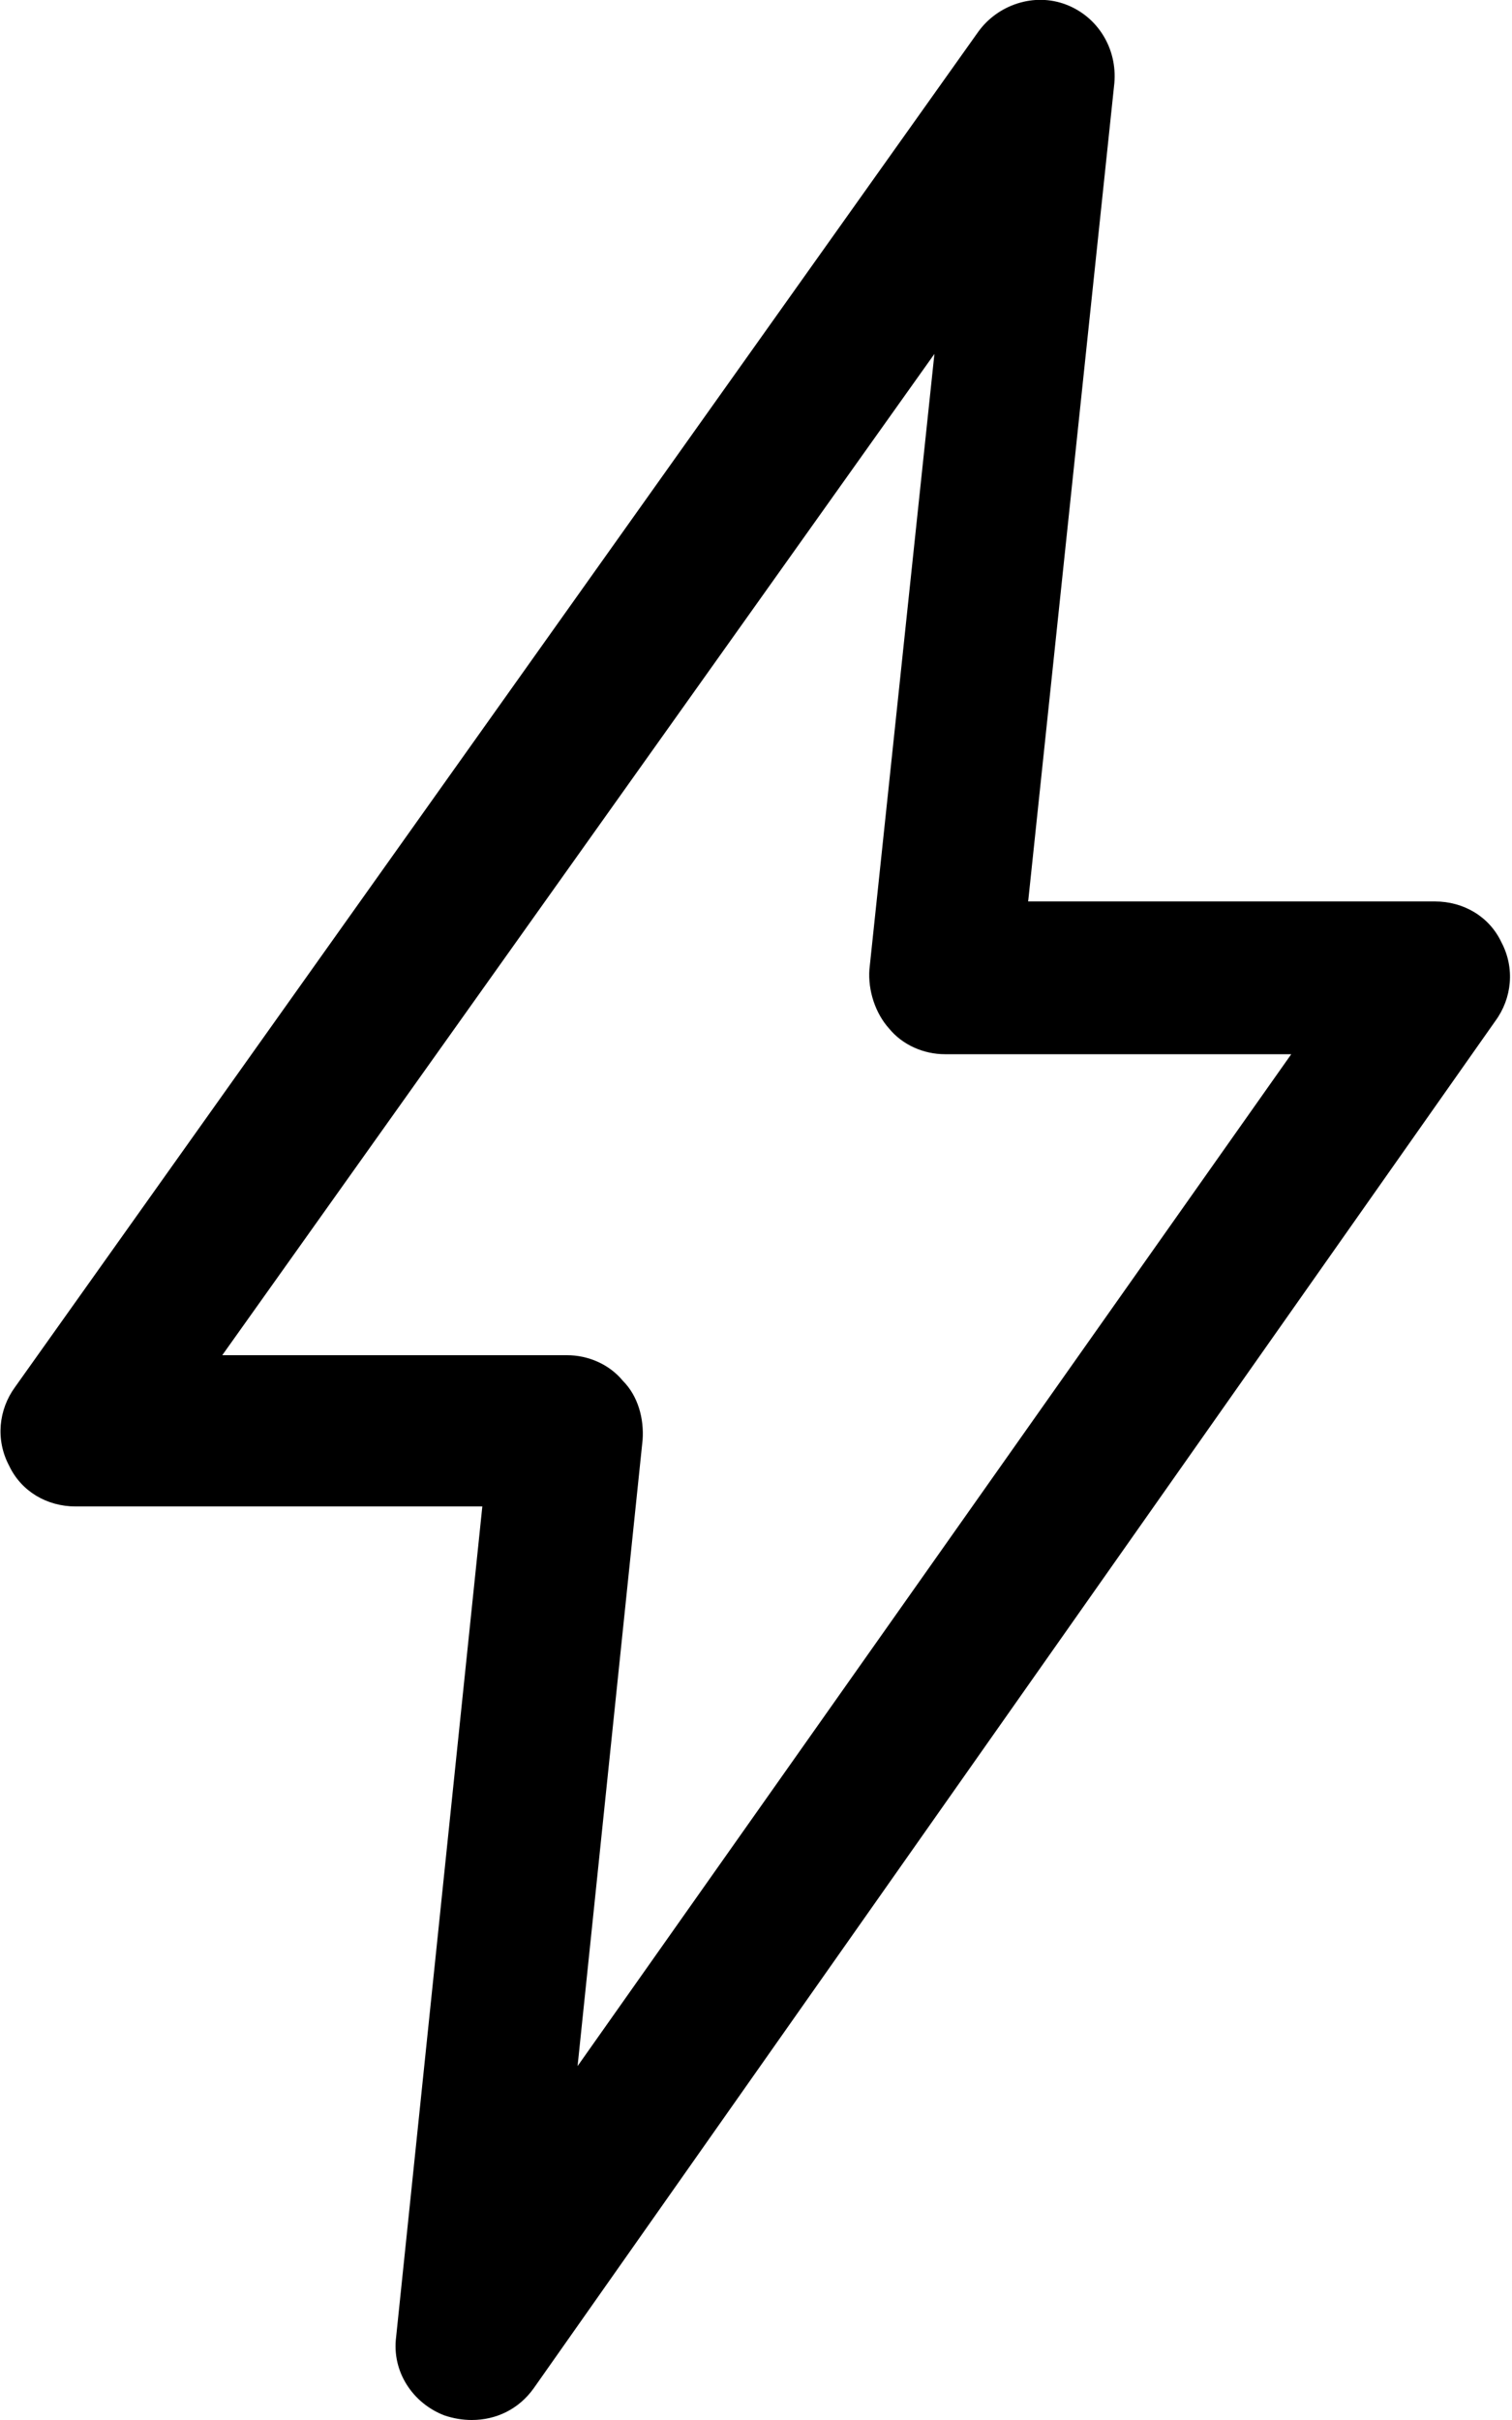 <?xml version="1.0" encoding="UTF-8" standalone="no"?>
<svg
   xmlns:dc="http://purl.org/dc/elements/1.1/"
   xmlns:cc="http://creativecommons.org/ns#"
   xmlns:rdf="http://www.w3.org/1999/02/22-rdf-syntax-ns#"
   xmlns:svg="http://www.w3.org/2000/svg"
   xmlns="http://www.w3.org/2000/svg"
   xmlns:sodipodi="http://sodipodi.sourceforge.net/DTD/sodipodi-0.dtd"
   xmlns:inkscape="http://www.inkscape.org/namespaces/inkscape"
   version="1.1"
   width="320"
   height="512"
   viewBox="0 0 320 512"
   id="svg4"
   sodipodi:docname="secured..svg">
  <defs
     id="defs8" />
  <sodipodi:namedview
     pagecolor="#ffffff"
     bordercolor="#666666"
     borderopacity="1"
     objecttolerance="10"
     gridtolerance="10"
     guidetolerance="10"
     inkscape:pageopacity="0"
     inkscape:pageshadow="2"
     inkscape:window-width="640"
     inkscape:window-height="480"
     id="namedview6" />
  <path
     d="M99.84 512c-1.92 0-3.84-0.32-5.76-0.96-6.72-2.56-11.2-9.28-10.24-16.64l18.24-175.68h-86.080c-6.080 0-11.52-3.2-14.080-8.64-2.88-5.44-2.24-11.84 1.28-16.64l203.84-286.72c4.16-5.76 11.84-8.32 18.56-5.76s10.88 9.28 10.24 16.64l-18.24 173.12h86.080c6.080 0 11.52 3.2 14.080 8.64 2.88 5.44 2.24 11.84-1.28 16.64l-203.52 289.28c-3.2 4.48-8 6.72-13.12 6.72zM47.040 286.72h72.96c4.48 0 8.96 1.92 11.84 5.44 3.2 3.2 4.48 8 4.16 12.48l-13.76 132.48 151.040-214.080h-73.28c-4.48 0-8.96-1.92-11.84-5.44-2.88-3.2-4.48-8-4.16-12.48l13.76-130.24-150.72 211.84z"
     id="path2" />
</svg>
